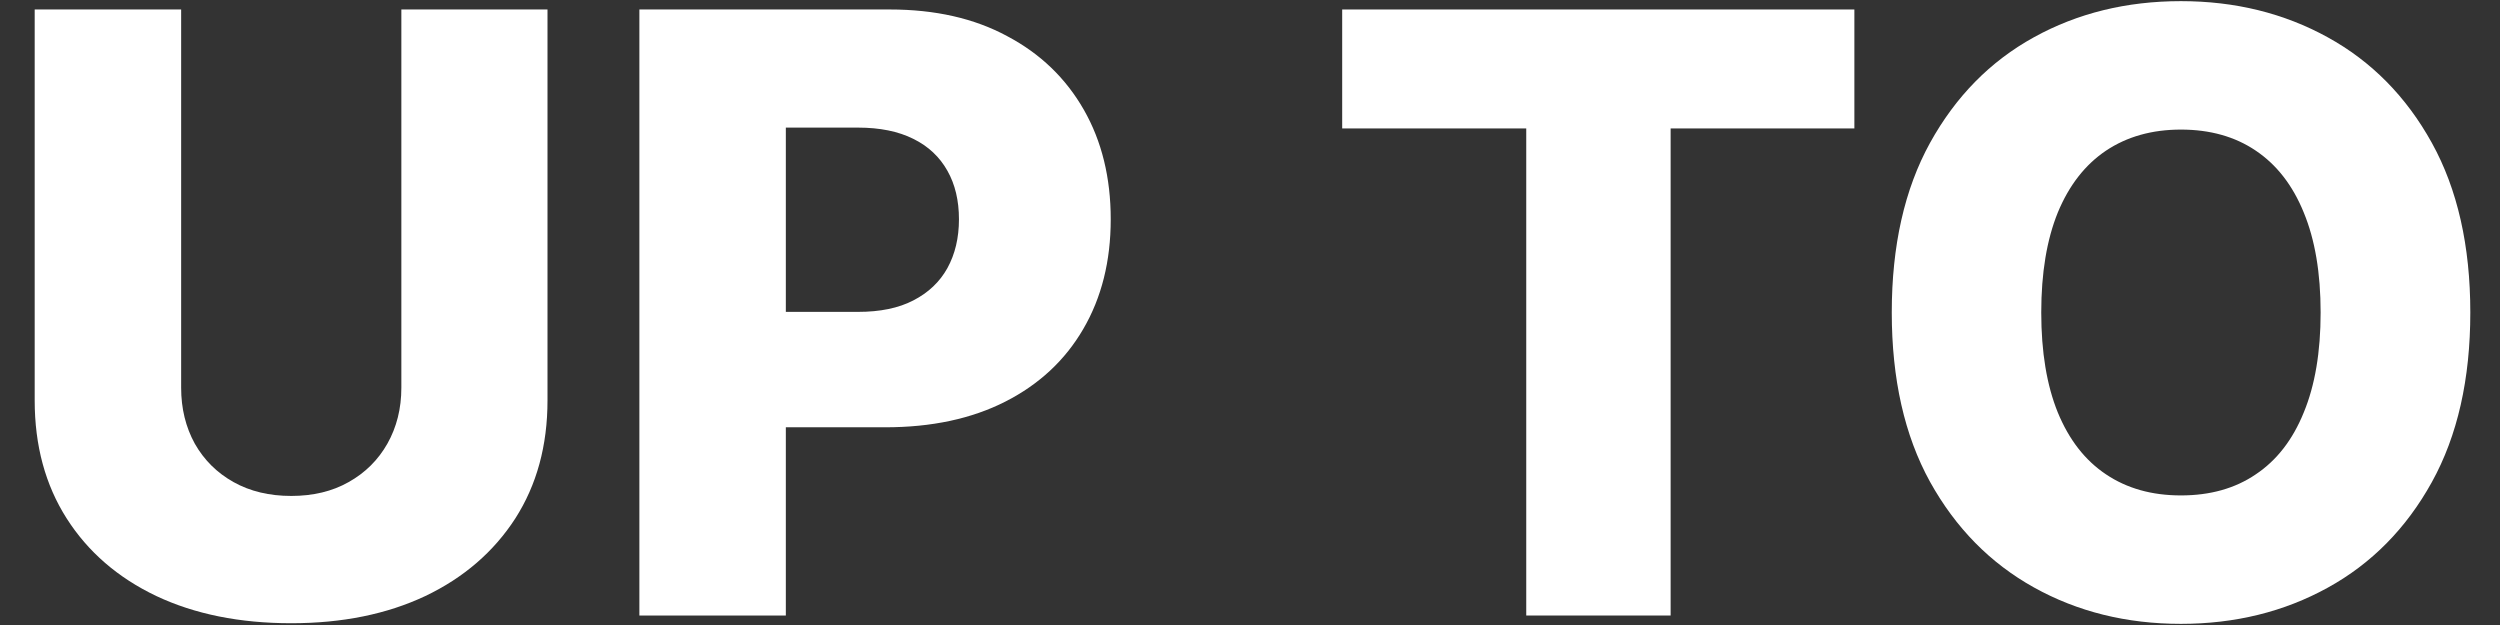 <svg xmlns="http://www.w3.org/2000/svg" width="24" height="6" viewBox="0 0 24 6" fill="none">
<rect x="0" y="0" width="24" height="6" fill="#333333" stroke="none"/>
<path d="M3.853 0.091H5.256V3.844C5.256 4.278 5.153 4.655 4.947 4.977C4.74 5.297 4.452 5.546 4.083 5.722C3.714 5.896 3.285 5.983 2.796 5.983C2.302 5.983 1.87 5.896 1.501 5.722C1.131 5.546 0.844 5.297 0.64 4.977C0.435 4.655 0.333 4.278 0.333 3.844V0.091H1.739V3.722C1.739 3.922 1.783 4.101 1.87 4.259C1.959 4.416 2.083 4.539 2.242 4.628C2.401 4.717 2.586 4.761 2.796 4.761C3.006 4.761 3.19 4.717 3.347 4.628C3.506 4.539 3.63 4.416 3.719 4.259C3.808 4.101 3.853 3.922 3.853 3.722V0.091Z" fill="white"/>
<path d="M6.138 5.909V0.091H8.541C8.977 0.091 9.353 0.176 9.669 0.347C9.987 0.515 10.232 0.751 10.405 1.054C10.577 1.355 10.663 1.706 10.663 2.105C10.663 2.507 10.575 2.858 10.399 3.159C10.225 3.458 9.976 3.69 9.652 3.855C9.328 4.02 8.944 4.102 8.498 4.102H7.016V2.994H8.237C8.449 2.994 8.626 2.958 8.768 2.884C8.912 2.81 9.021 2.707 9.095 2.574C9.169 2.439 9.206 2.283 9.206 2.105C9.206 1.925 9.169 1.77 9.095 1.639C9.021 1.507 8.912 1.404 8.768 1.333C8.624 1.261 8.447 1.225 8.237 1.225H7.544V5.909H6.138Z" fill="white"/>
<path d="M12.885 1.233V0.091H17.802V1.233H16.038V5.909H14.652V1.233H12.885Z" fill="white"/>
<path d="M23.715 3C23.715 3.64 23.592 4.183 23.346 4.628C23.1 5.073 22.766 5.411 22.346 5.642C21.927 5.873 21.457 5.989 20.937 5.989C20.414 5.989 19.943 5.872 19.525 5.639C19.106 5.406 18.774 5.068 18.528 4.625C18.283 4.18 18.161 3.638 18.161 3C18.161 2.36 18.283 1.817 18.528 1.372C18.774 0.927 19.106 0.589 19.525 0.358C19.943 0.127 20.414 0.011 20.937 0.011C21.457 0.011 21.927 0.127 22.346 0.358C22.766 0.589 23.1 0.927 23.346 1.372C23.592 1.817 23.715 2.36 23.715 3ZM22.278 3C22.278 2.621 22.224 2.301 22.116 2.04C22.01 1.779 21.856 1.581 21.655 1.446C21.457 1.312 21.217 1.244 20.937 1.244C20.658 1.244 20.419 1.312 20.218 1.446C20.017 1.581 19.863 1.779 19.755 2.04C19.649 2.301 19.596 2.621 19.596 3C19.596 3.379 19.649 3.699 19.755 3.96C19.863 4.222 20.017 4.42 20.218 4.554C20.419 4.689 20.658 4.756 20.937 4.756C21.217 4.756 21.457 4.689 21.655 4.554C21.856 4.42 22.01 4.222 22.116 3.96C22.224 3.699 22.278 3.379 22.278 3Z" fill="white"/>
</svg>